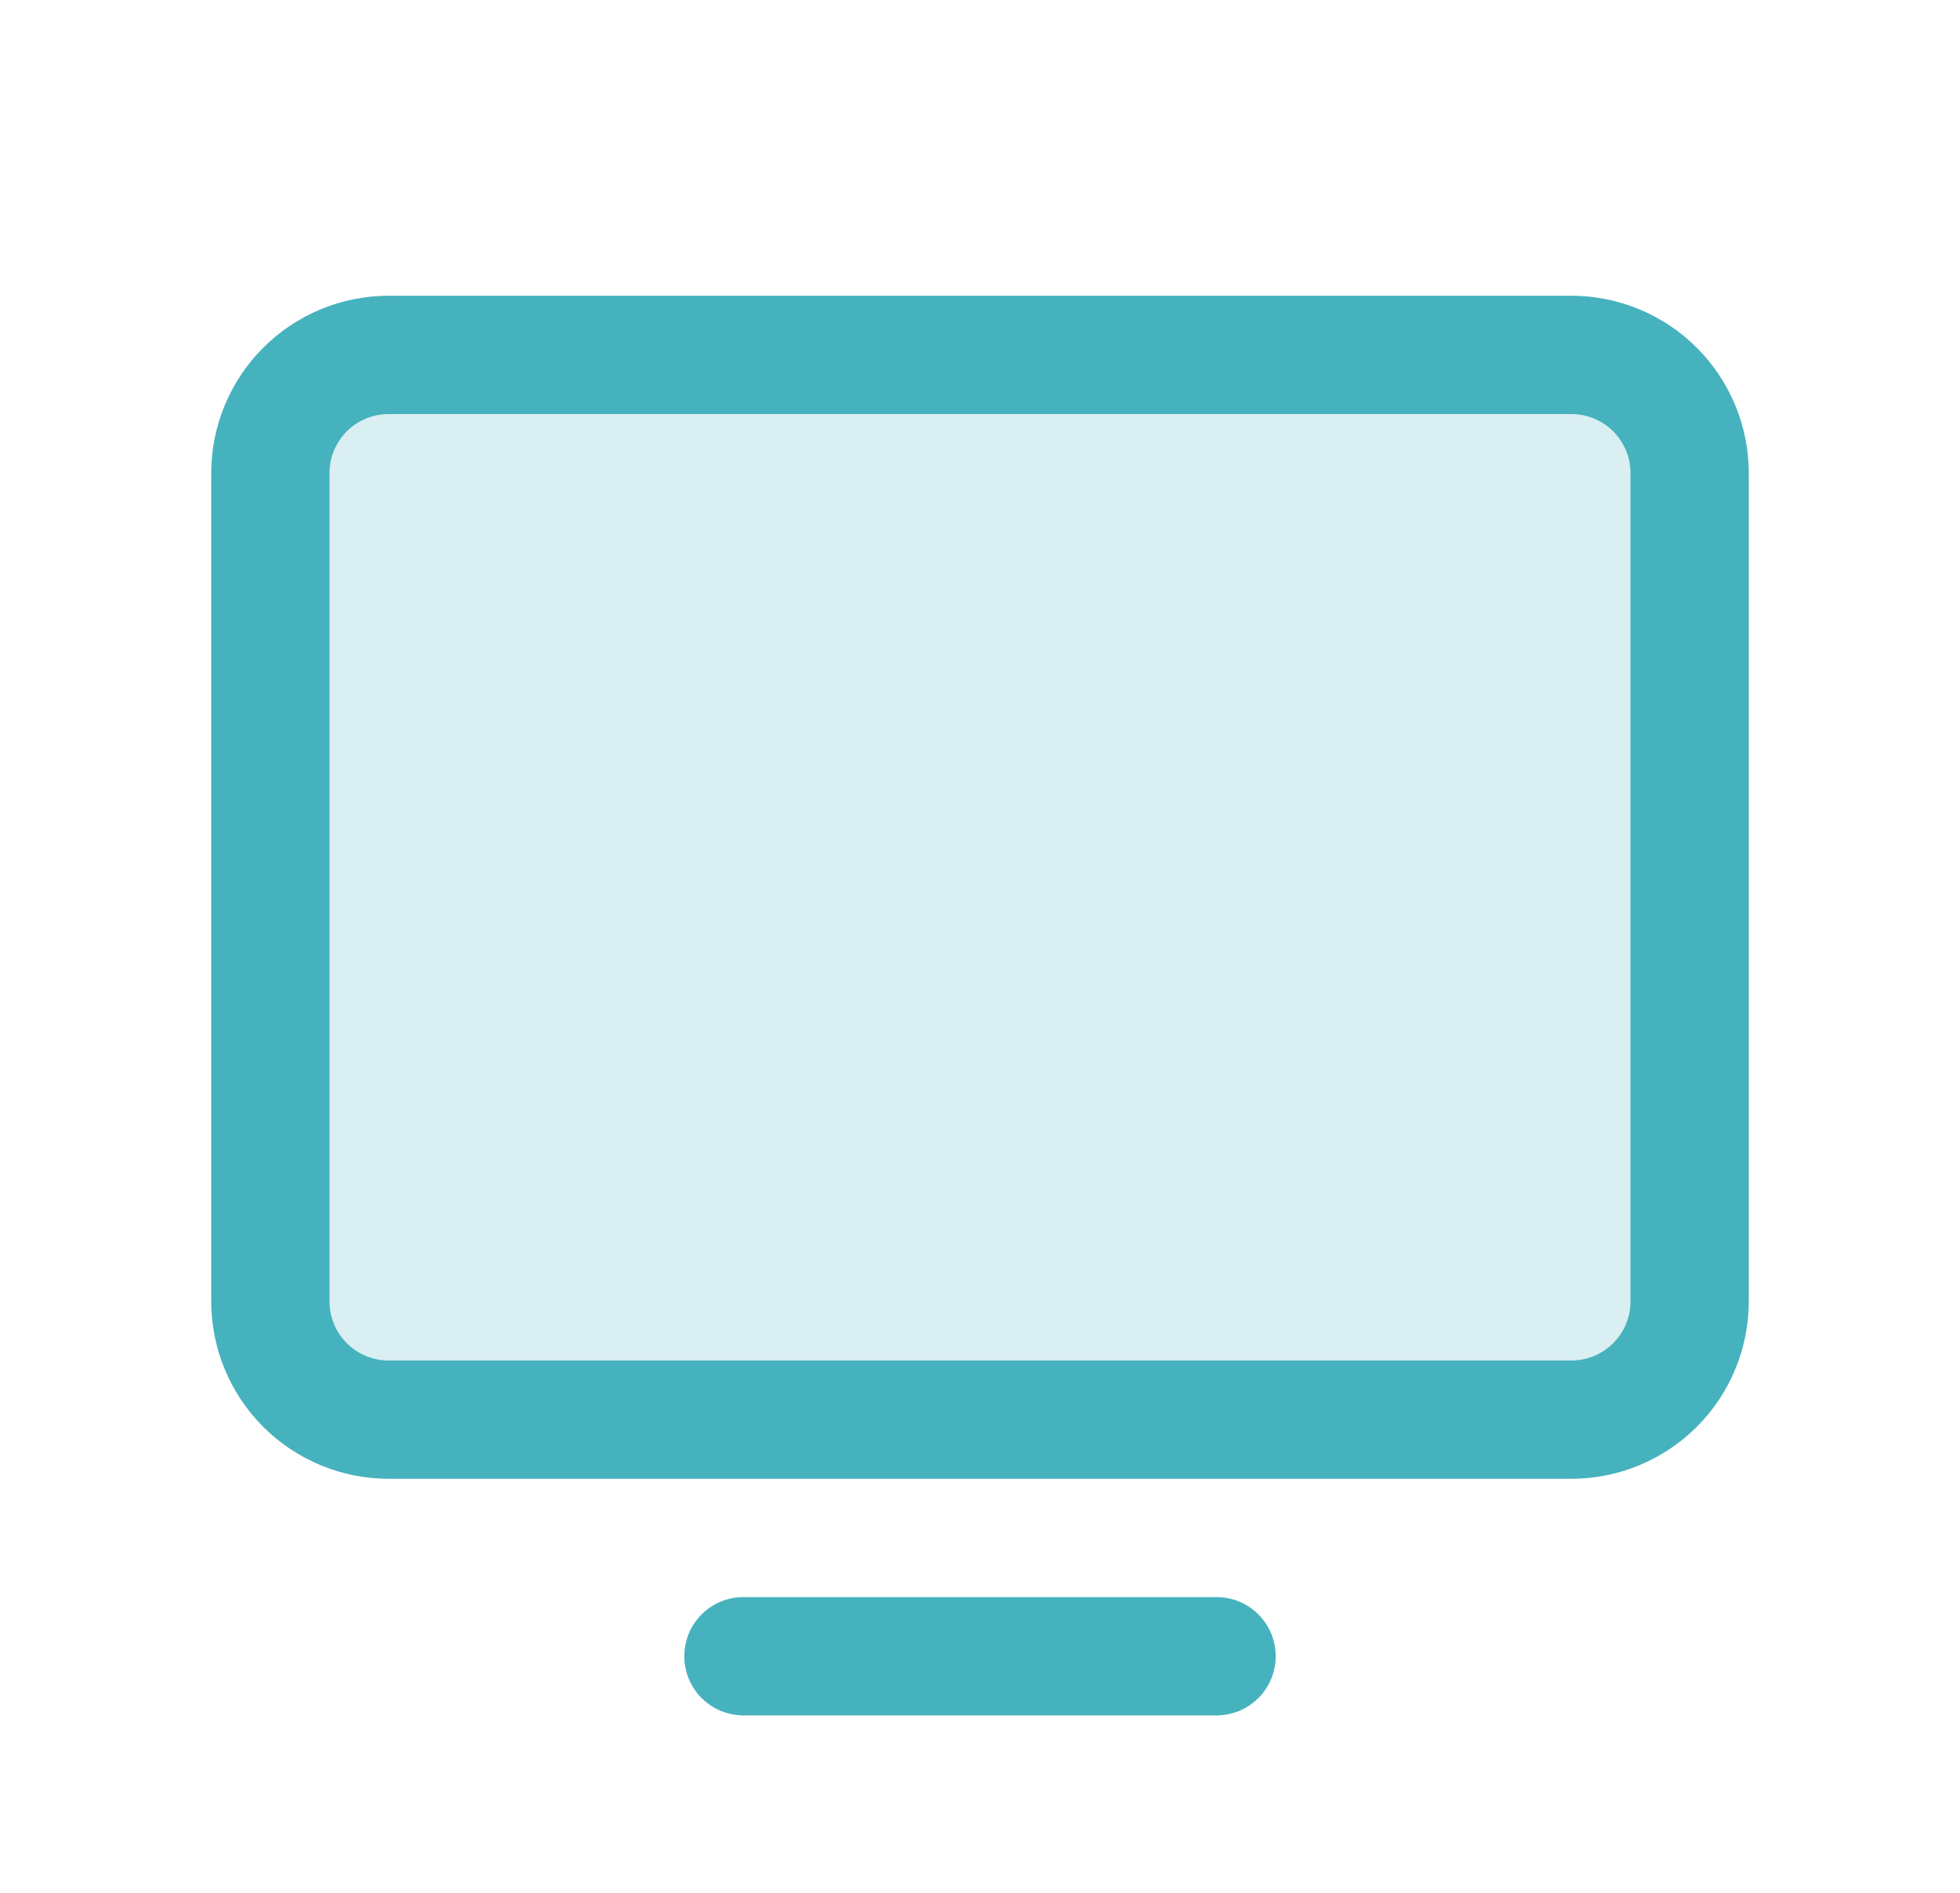 <svg width="29" height="28" viewBox="0 0 29 28" fill="none" xmlns="http://www.w3.org/2000/svg">
<path opacity="0.2" d="M25 7V19.25C25 19.714 24.816 20.159 24.487 20.487C24.159 20.816 23.714 21 23.25 21H5.75C5.286 21 4.841 20.816 4.513 20.487C4.184 20.159 4 19.714 4 19.25V7C4 6.536 4.184 6.091 4.513 5.763C4.841 5.434 5.286 5.25 5.75 5.25H23.25C23.714 5.25 24.159 5.434 24.487 5.763C24.816 6.091 25 6.536 25 7Z" fill="#46B2BE"/>
<path d="M23.25 4.375H5.75C5.054 4.375 4.386 4.652 3.894 5.144C3.402 5.636 3.125 6.304 3.125 7V19.25C3.125 19.946 3.402 20.614 3.894 21.106C4.386 21.598 5.054 21.875 5.75 21.875H23.25C23.946 21.875 24.614 21.598 25.106 21.106C25.598 20.614 25.875 19.946 25.875 19.25V7C25.875 6.304 25.598 5.636 25.106 5.144C24.614 4.652 23.946 4.375 23.25 4.375ZM24.125 19.25C24.125 19.482 24.033 19.705 23.869 19.869C23.705 20.033 23.482 20.125 23.25 20.125H5.75C5.518 20.125 5.295 20.033 5.131 19.869C4.967 19.705 4.875 19.482 4.875 19.25V7C4.875 6.768 4.967 6.545 5.131 6.381C5.295 6.217 5.518 6.125 5.75 6.125H23.25C23.482 6.125 23.705 6.217 23.869 6.381C24.033 6.545 24.125 6.768 24.125 7V19.25ZM18.875 24.5C18.875 24.732 18.783 24.955 18.619 25.119C18.455 25.283 18.232 25.375 18 25.375H11C10.768 25.375 10.545 25.283 10.381 25.119C10.217 24.955 10.125 24.732 10.125 24.5C10.125 24.268 10.217 24.045 10.381 23.881C10.545 23.717 10.768 23.625 11 23.625H18C18.232 23.625 18.455 23.717 18.619 23.881C18.783 24.045 18.875 24.268 18.875 24.5Z" fill="#46B2BE"/>
</svg>
